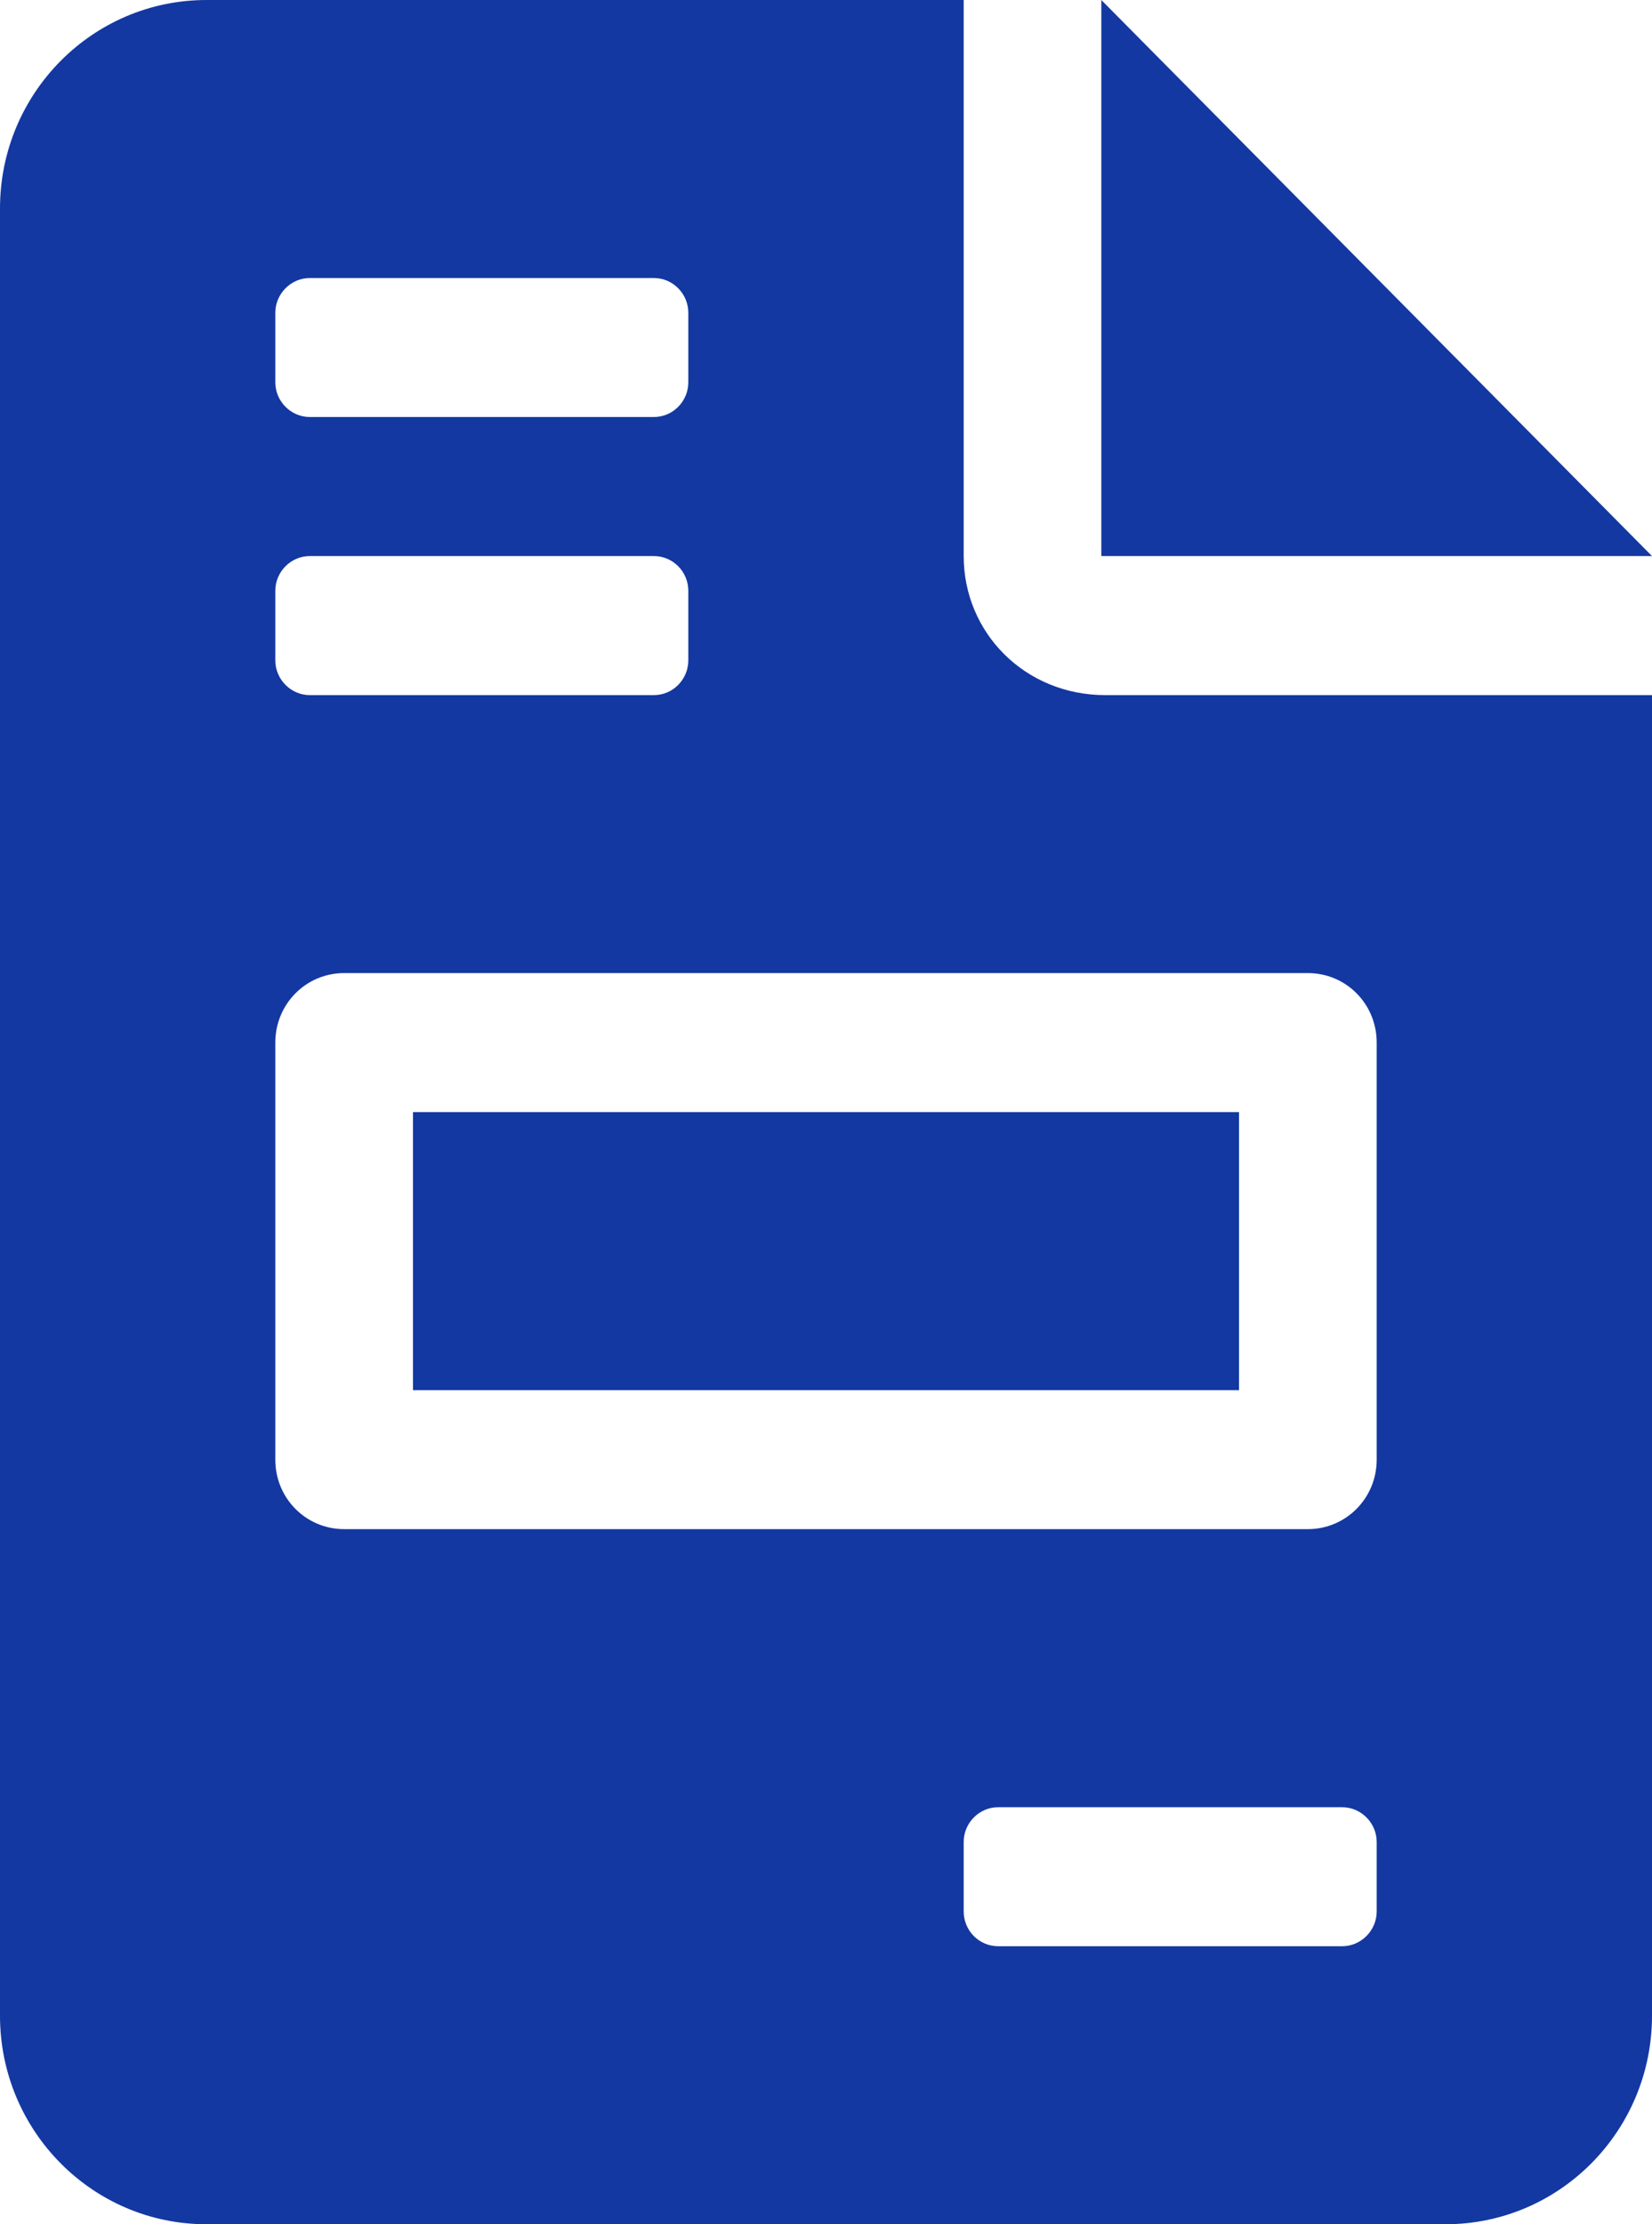 <svg width="26" height="35" viewBox="0 0 26 35" fill="none" xmlns="http://www.w3.org/2000/svg">
<path d="M17.333 0V8.75H26L17.333 0ZM19.5 17.5H6.5V21.875H19.5V17.5ZM15.167 8.75V0H3.25C1.455 0 0 1.469 0 3.281V31.719C0 33.53 1.455 35 3.25 35H22.75C24.545 35 26 33.531 26 31.719V10.938H17.394C16.135 10.938 15.167 9.96 15.167 8.75ZM4.333 4.922C4.333 4.623 4.579 4.375 4.875 4.375H10.292C10.59 4.375 10.833 4.623 10.833 4.922V6.016C10.833 6.315 10.59 6.562 10.292 6.562H4.875C4.579 6.562 4.333 6.315 4.333 6.016V4.922ZM4.333 9.297C4.333 8.996 4.579 8.75 4.875 8.75H10.292C10.59 8.75 10.833 8.996 10.833 9.297V10.391C10.833 10.691 10.59 10.938 10.292 10.938H4.875C4.579 10.938 4.333 10.691 4.333 10.391V9.297ZM21.667 30.078C21.667 30.377 21.421 30.625 21.125 30.625H15.708C15.41 30.625 15.167 30.379 15.167 30.078V28.984C15.167 28.685 15.412 28.438 15.708 28.438H21.125C21.421 28.438 21.667 28.685 21.667 28.984V30.078ZM21.667 16.406V22.969C21.667 23.575 21.184 24.062 20.583 24.062H5.417C4.816 24.062 4.333 23.577 4.333 22.969V16.406C4.333 15.798 4.816 15.312 5.417 15.312H20.583C21.186 15.312 21.667 15.798 21.667 16.406Z" fill="#1338A2"/>
</svg>
